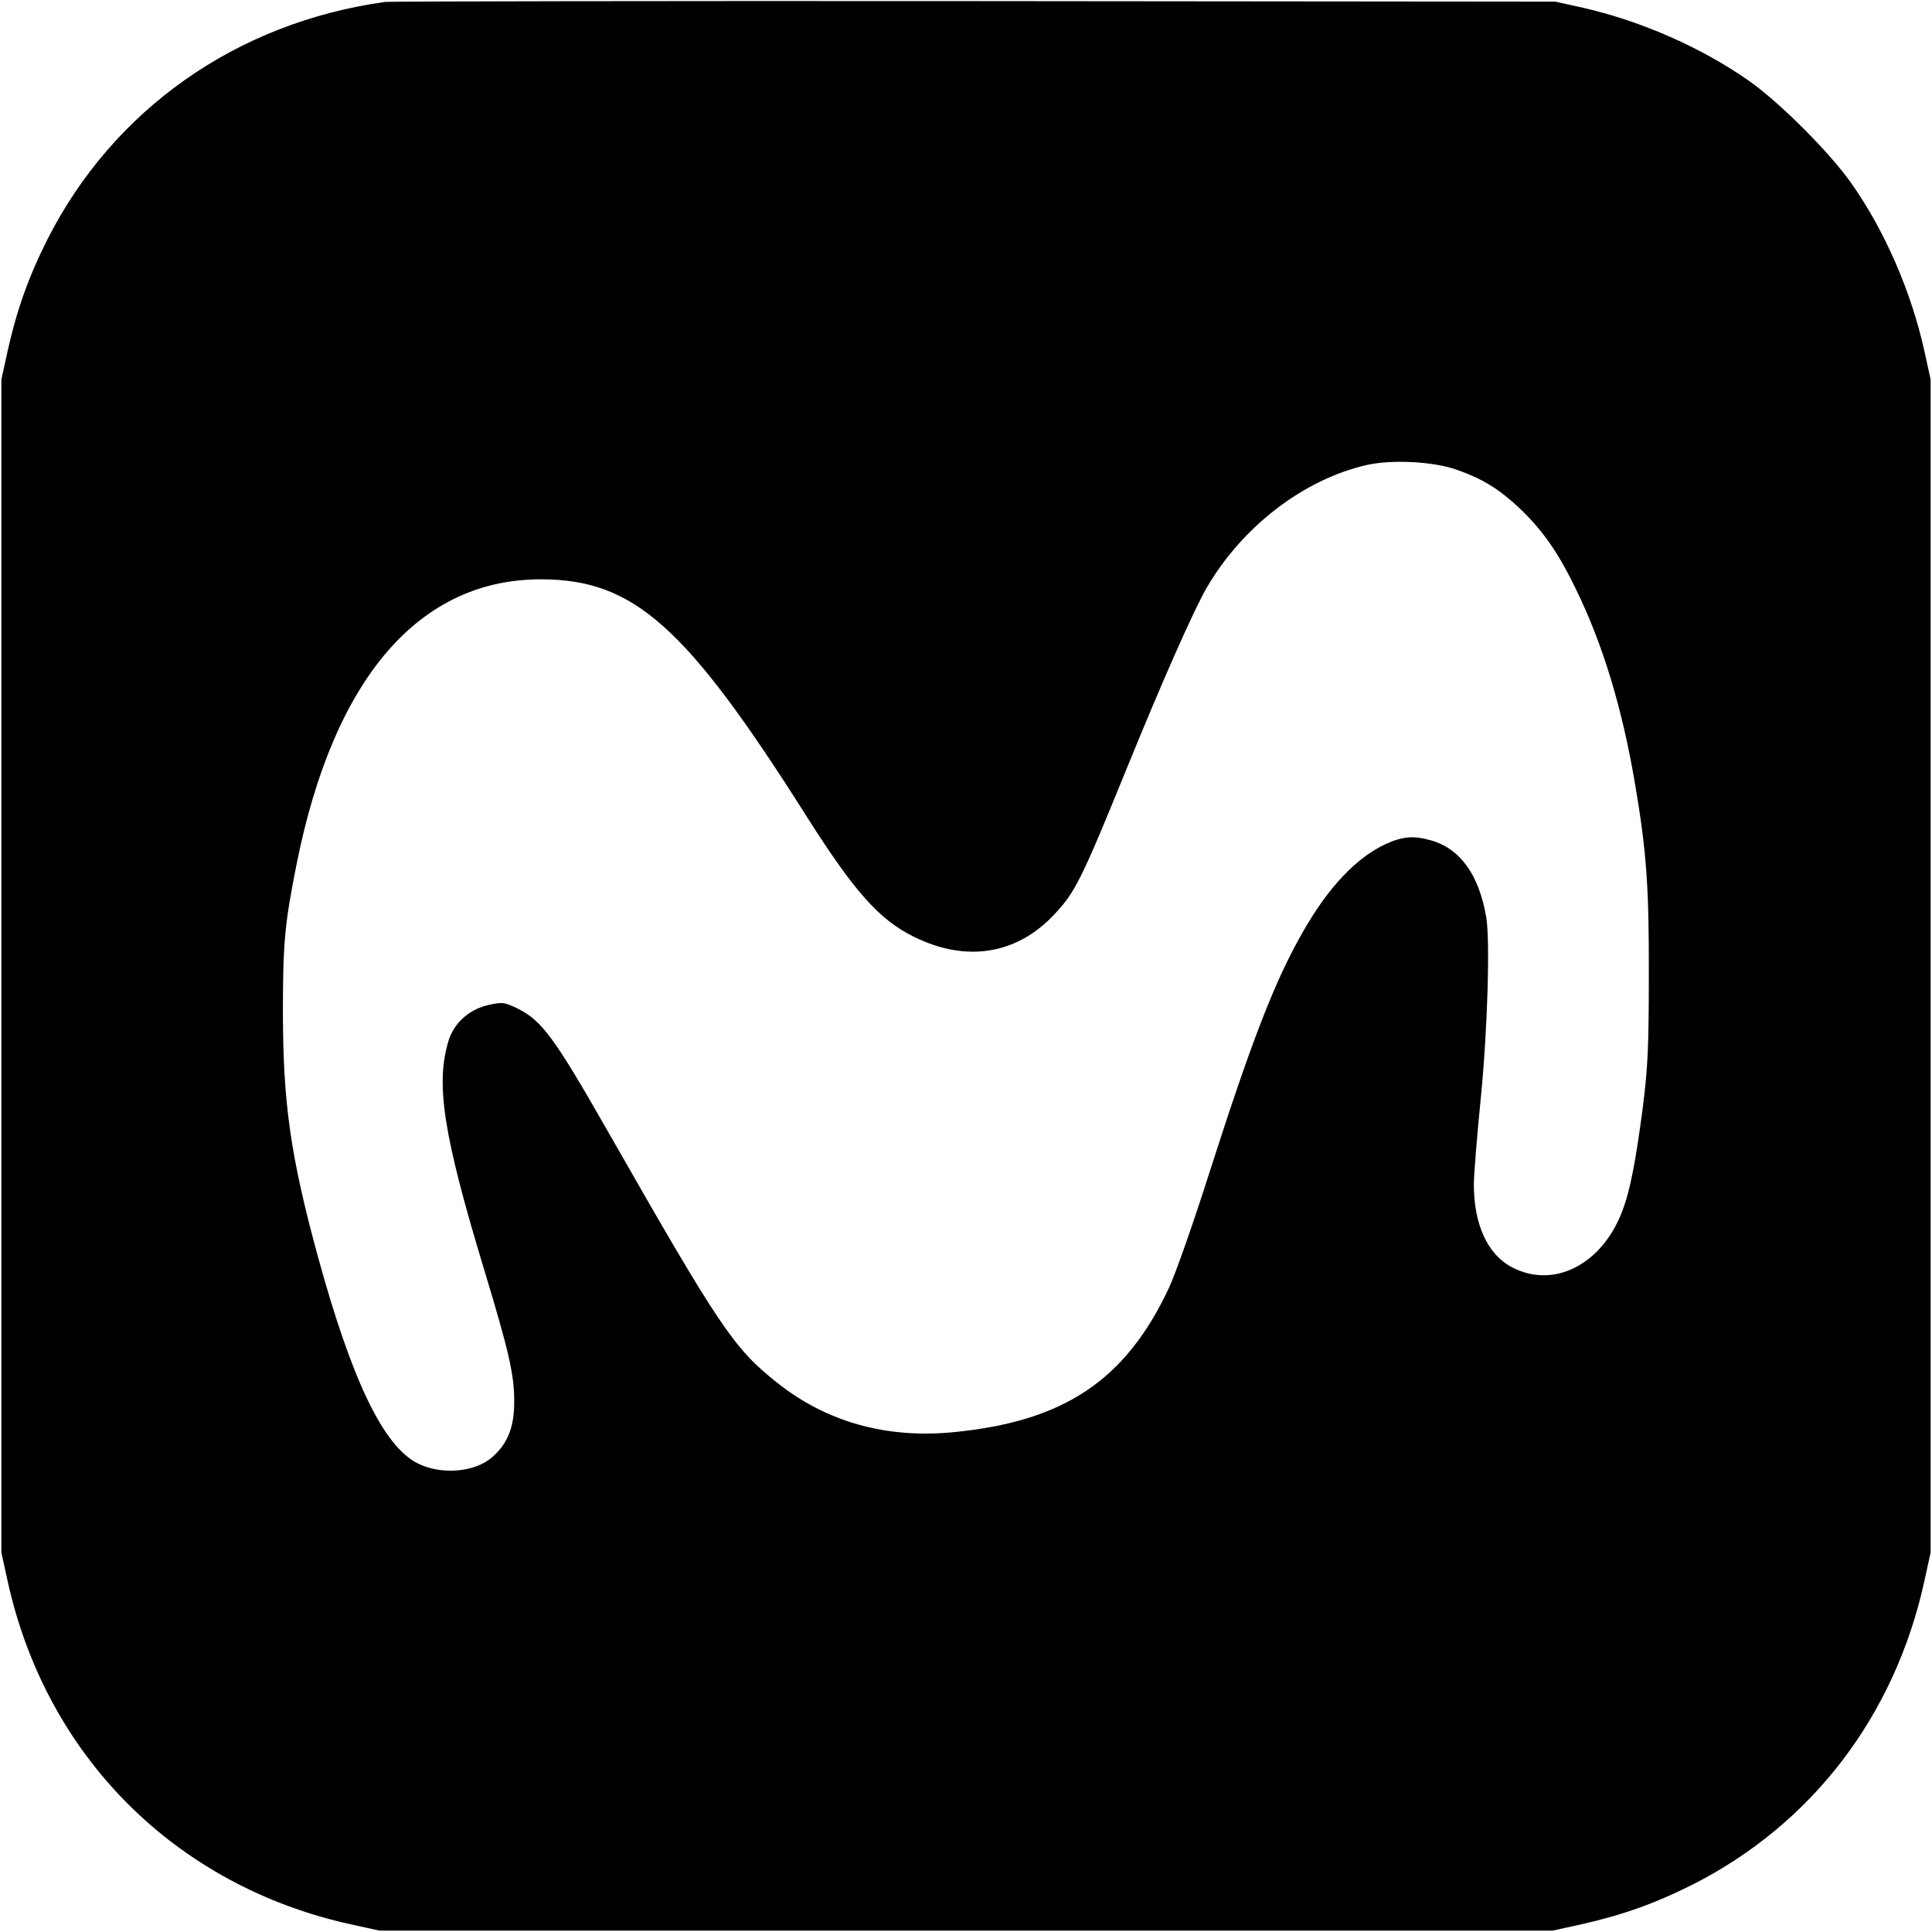 <?xml version="1.0" standalone="no"?>
<!DOCTYPE svg PUBLIC "-//W3C//DTD SVG 20010904//EN"
 "http://www.w3.org/TR/2001/REC-SVG-20010904/DTD/svg10.dtd">
<svg version="1.0" xmlns="http://www.w3.org/2000/svg"
 width="700pt" height="700pt" viewBox="0 0 700 700"
 preserveAspectRatio="xMidYMid meet">
<g transform="translate(0,700) scale(0.1,-0.1)"
fill="#000000" stroke="none">
<path d="M1395 6993 c-538 -75 -984 -389 -1223 -860 -69 -137 -111 -256 -144
-403 l-23 -105 0 -2125 0 -2125 23 -105 c140 -634 608 -1102 1242 -1242 l105
-23 2125 0 2125 0 105 23 c147 33 266 75 403 144 432 219 732 611 839 1098
l23 105 0 2125 0 2125 -23 105 c-48 215 -143 434 -265 607 -79 112 -258 291
-370 370 -171 120 -388 216 -602 265 l-100 22 -2105 2 c-1158 1 -2118 -1
-2135 -3z m3886 -1696 c90 -32 147 -67 219 -133 86 -81 144 -162 210 -299 98
-200 168 -433 214 -705 42 -247 51 -376 50 -700 0 -255 -4 -333 -22 -474 -26
-198 -46 -299 -73 -371 -73 -196 -248 -286 -400 -207 -89 46 -139 155 -139
301 0 31 11 171 25 311 25 250 34 571 20 656 -26 154 -94 249 -200 279 -61 18
-103 15 -164 -13 -106 -49 -207 -155 -299 -316 -102 -177 -186 -394 -338 -868
-58 -183 -125 -374 -149 -425 -157 -334 -379 -483 -780 -522 -243 -24 -461 37
-639 179 -158 125 -208 200 -616 915 -191 335 -237 397 -323 440 -49 24 -57
25 -106 14 -69 -15 -124 -63 -145 -127 -49 -157 -21 -340 129 -835 89 -294
108 -377 108 -472 1 -94 -23 -155 -79 -204 -63 -56 -185 -66 -271 -23 -125 64
-238 300 -362 752 -98 360 -125 550 -126 875 0 259 6 326 50 546 135 674 445
1033 890 1030 333 -2 522 -171 955 -855 174 -275 265 -378 391 -440 190 -94
373 -65 510 82 74 79 97 124 257 517 133 327 249 589 295 667 129 221 351 391
578 443 93 21 245 13 330 -18z"/>
</g>
</svg>
